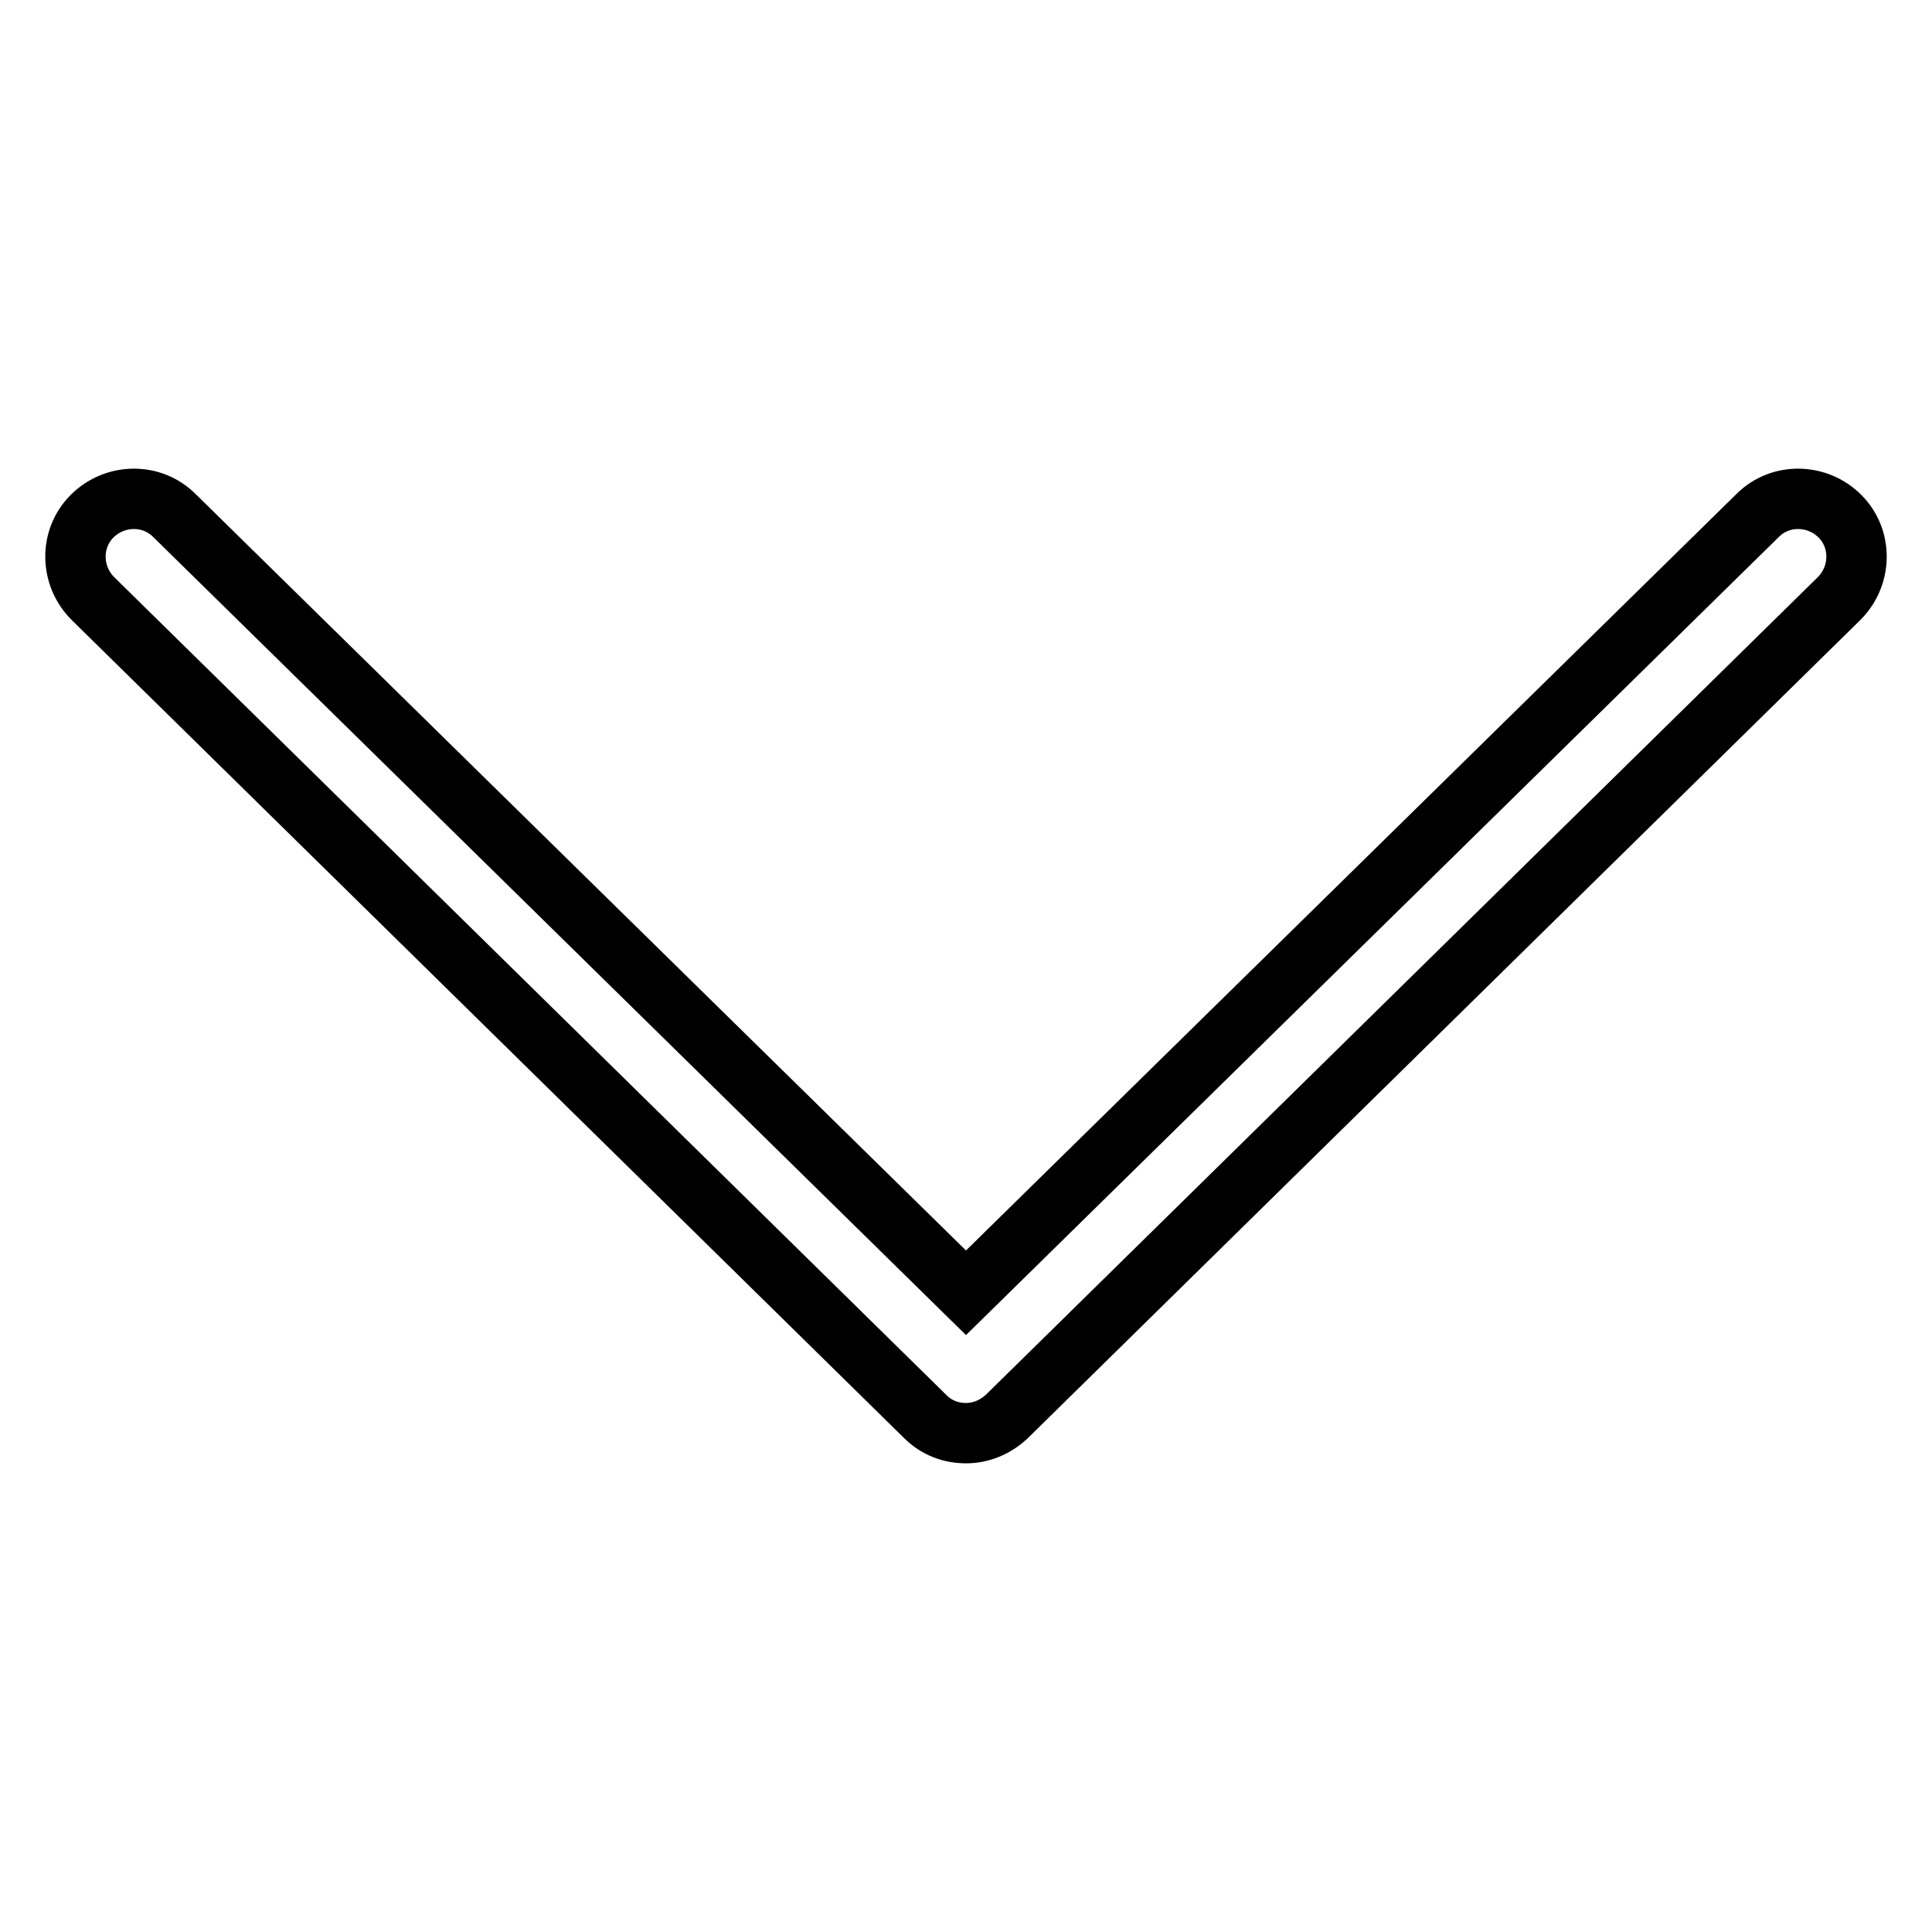 <?xml version="1.0" encoding="utf-8"?>
<!-- Svg Vector Icons : http://www.onlinewebfonts.com/icon -->
<!DOCTYPE svg PUBLIC "-//W3C//DTD SVG 1.1//EN" "http://www.w3.org/Graphics/SVG/1.1/DTD/svg11.dtd">
<svg version="1.1" xmlns="http://www.w3.org/2000/svg" xmlns:xlink="http://www.w3.org/1999/xlink" x="0px" y="0px" viewBox="0 0 256 256" enable-background="new 0 0 256 256" xml:space="preserve">
<g> <path stroke-width="8" fill-opacity="0" stroke="#000000"  d="M128,189.9c-2,0-3.9-0.7-5.4-2.2L12.3,79.3c-3-3-3.1-7.9-0.1-10.9c3-3,7.9-3.1,10.9-0.1l104.9,103 l104.9-103c3-3,7.9-2.9,10.9,0.1s2.9,7.9-0.1,10.9L133.4,187.7C131.9,189.1,130,189.9,128,189.9z"/></g>
</svg>